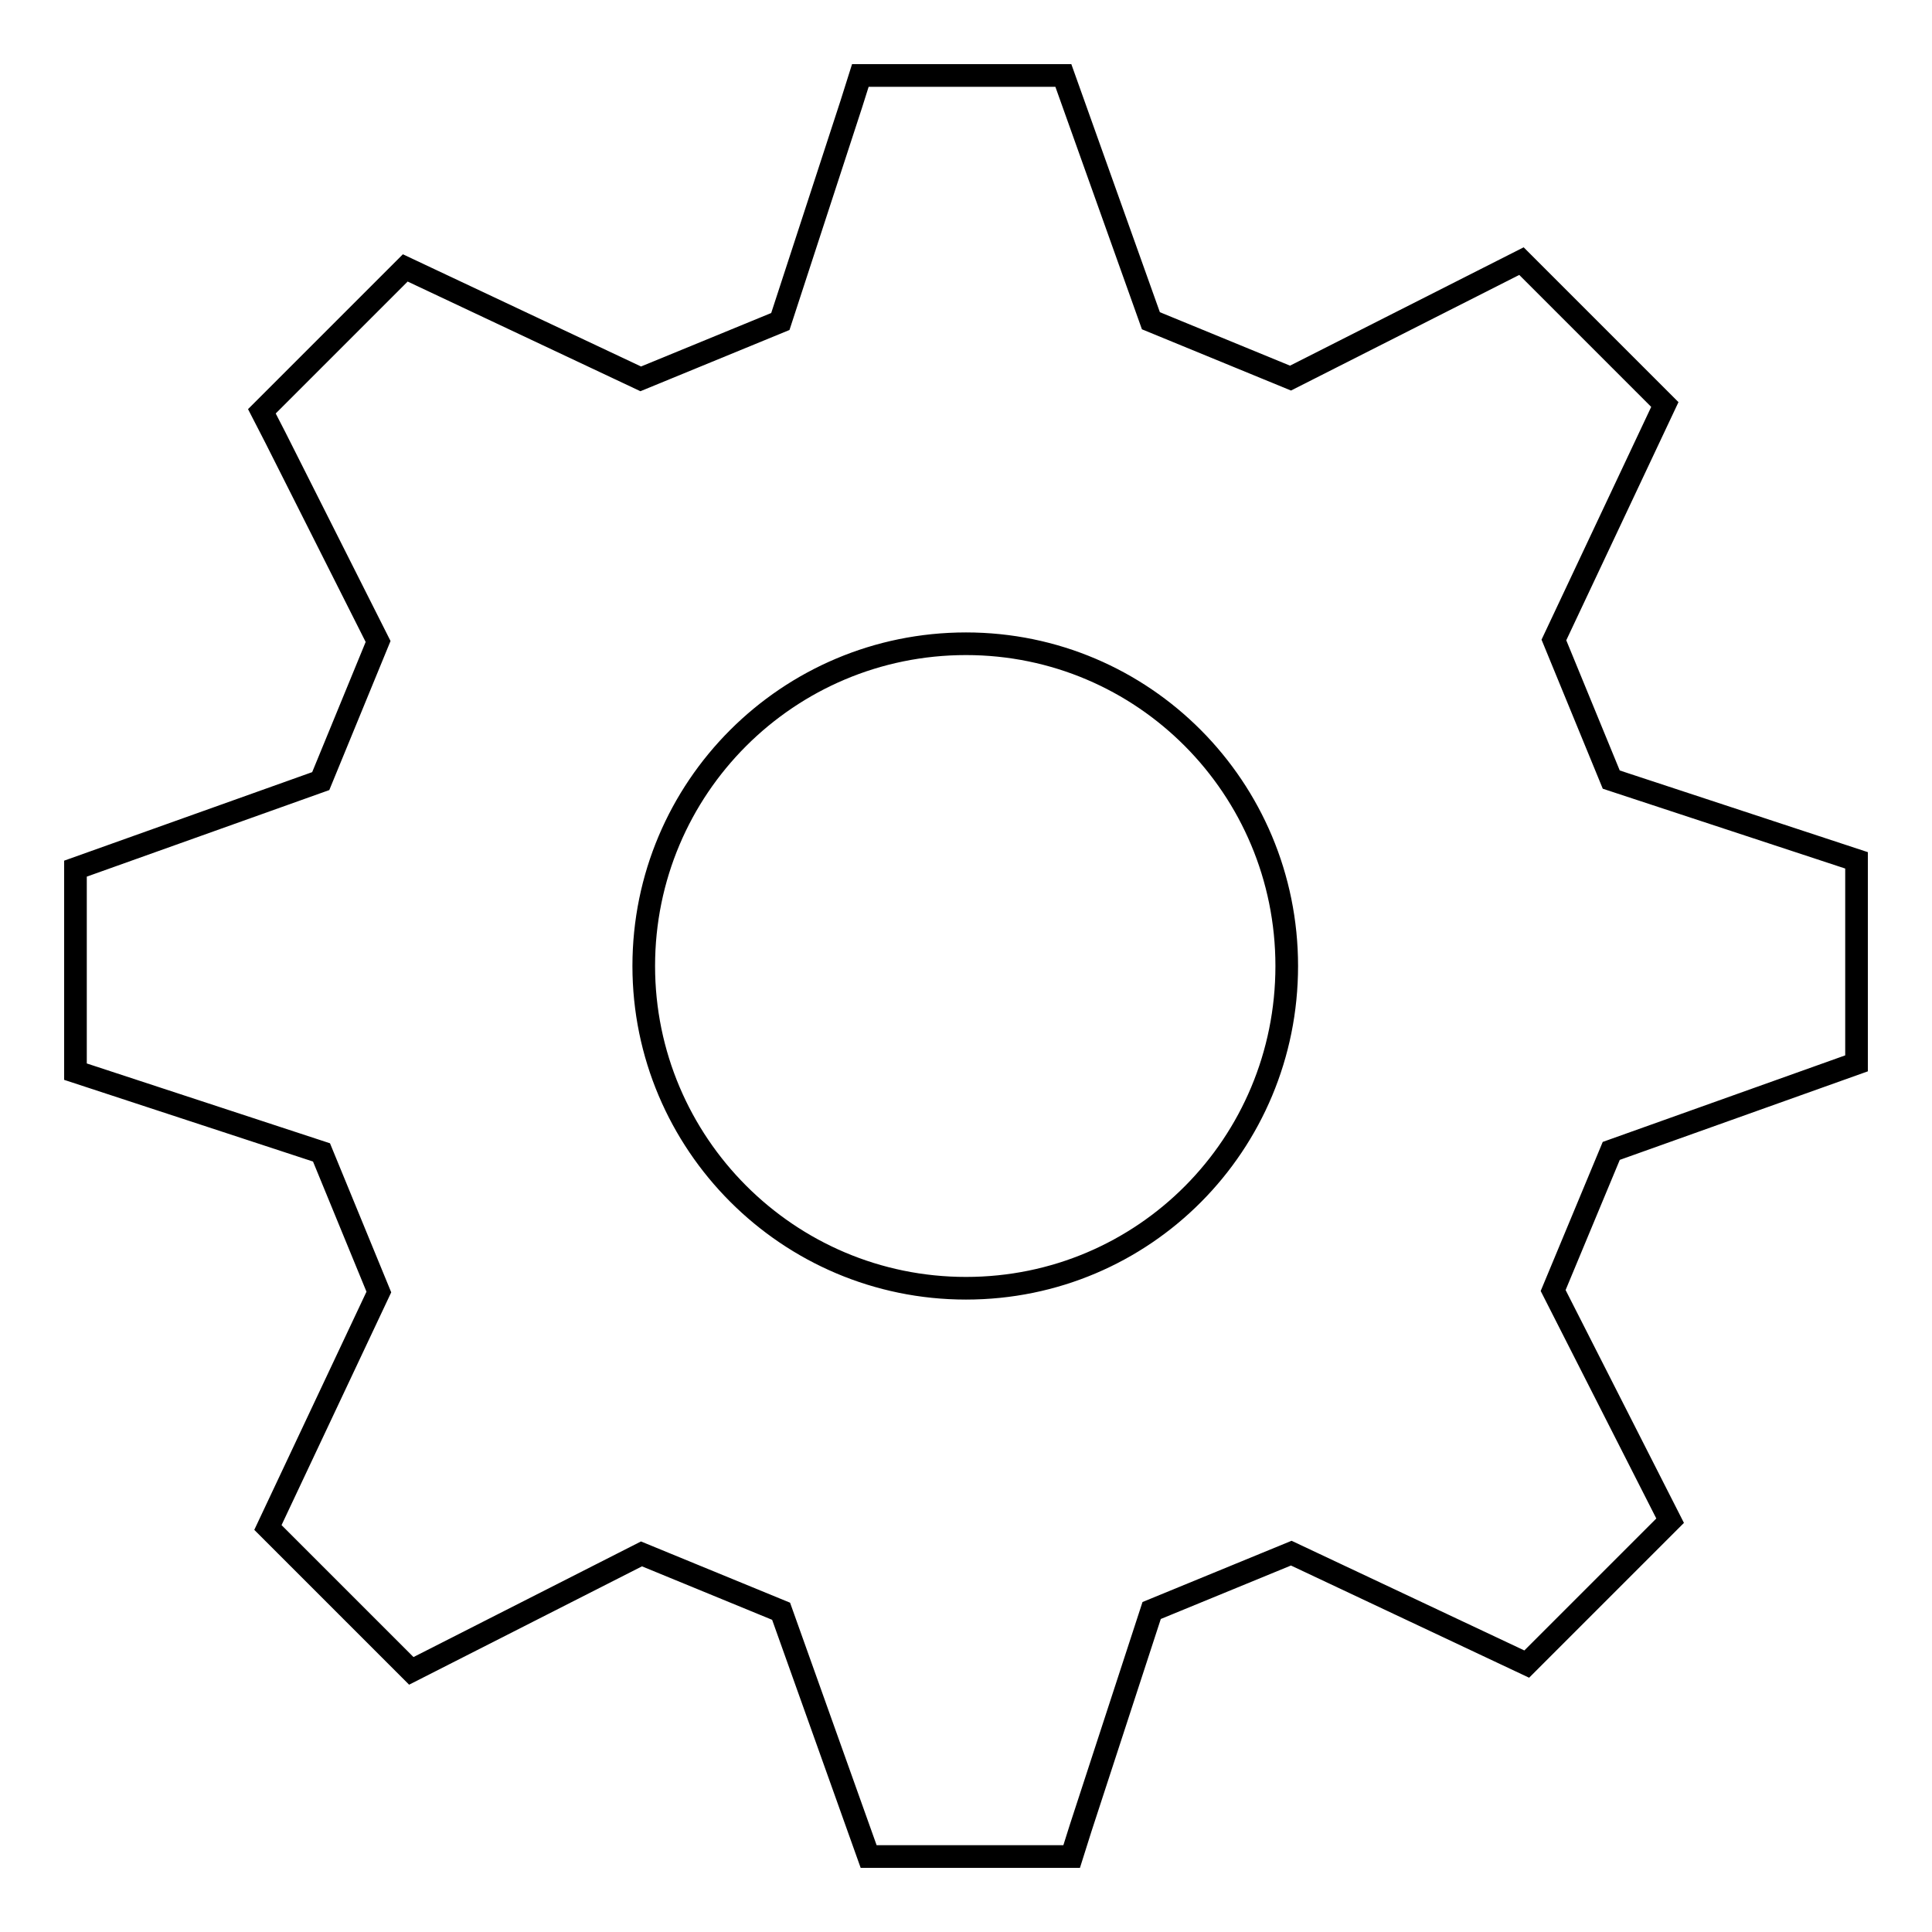 <?xml version="1.0" encoding="utf-8"?>
<!-- Svg Vector Icons : http://www.onlinewebfonts.com/icon -->
<!DOCTYPE svg PUBLIC "-//W3C//DTD SVG 1.1//EN" "http://www.w3.org/Graphics/SVG/1.1/DTD/svg11.dtd">
<svg version="1.1" xmlns="http://www.w3.org/2000/svg" xmlns:xlink="http://www.w3.org/1999/xlink" x="0px" y="0px" viewBox="0 0 256 256" enable-background="new 0 0 256 256" xml:space="preserve">
<g> <path stroke-width="3" fill-opacity="0" stroke="#000000"  d="M128,85.3c-23.6,0-42.7,19.1-42.7,42.7c0,23.5,19.1,42.7,42.7,42.7s42.5-19.1,42.5-42.7 C170.5,104.4,151.5,85.3,128,85.3z M213.5,152.5l-7.7,18.5l15.5,30.5l-19,19l-31.2-14.7l-18.5,7.6l-9.4,28.8L142,246h-26.9 l-11.6-32.5L85,205.9l-30.5,15.5l-19-19l14.7-31.2l-7.6-18.5L10,142v-26.9l32.5-11.6L50.1,85L36.5,58l-1.8-3.5l19-19l31.2,14.7 l18.5-7.6l9.4-28.8L114,10h26.9l11.6,32.5l18.5,7.6l30.6-15.5l19,19l-14.7,31.2l7.6,18.5L246,114v26.9L213.5,152.5L213.5,152.5z"/></g>
</svg>